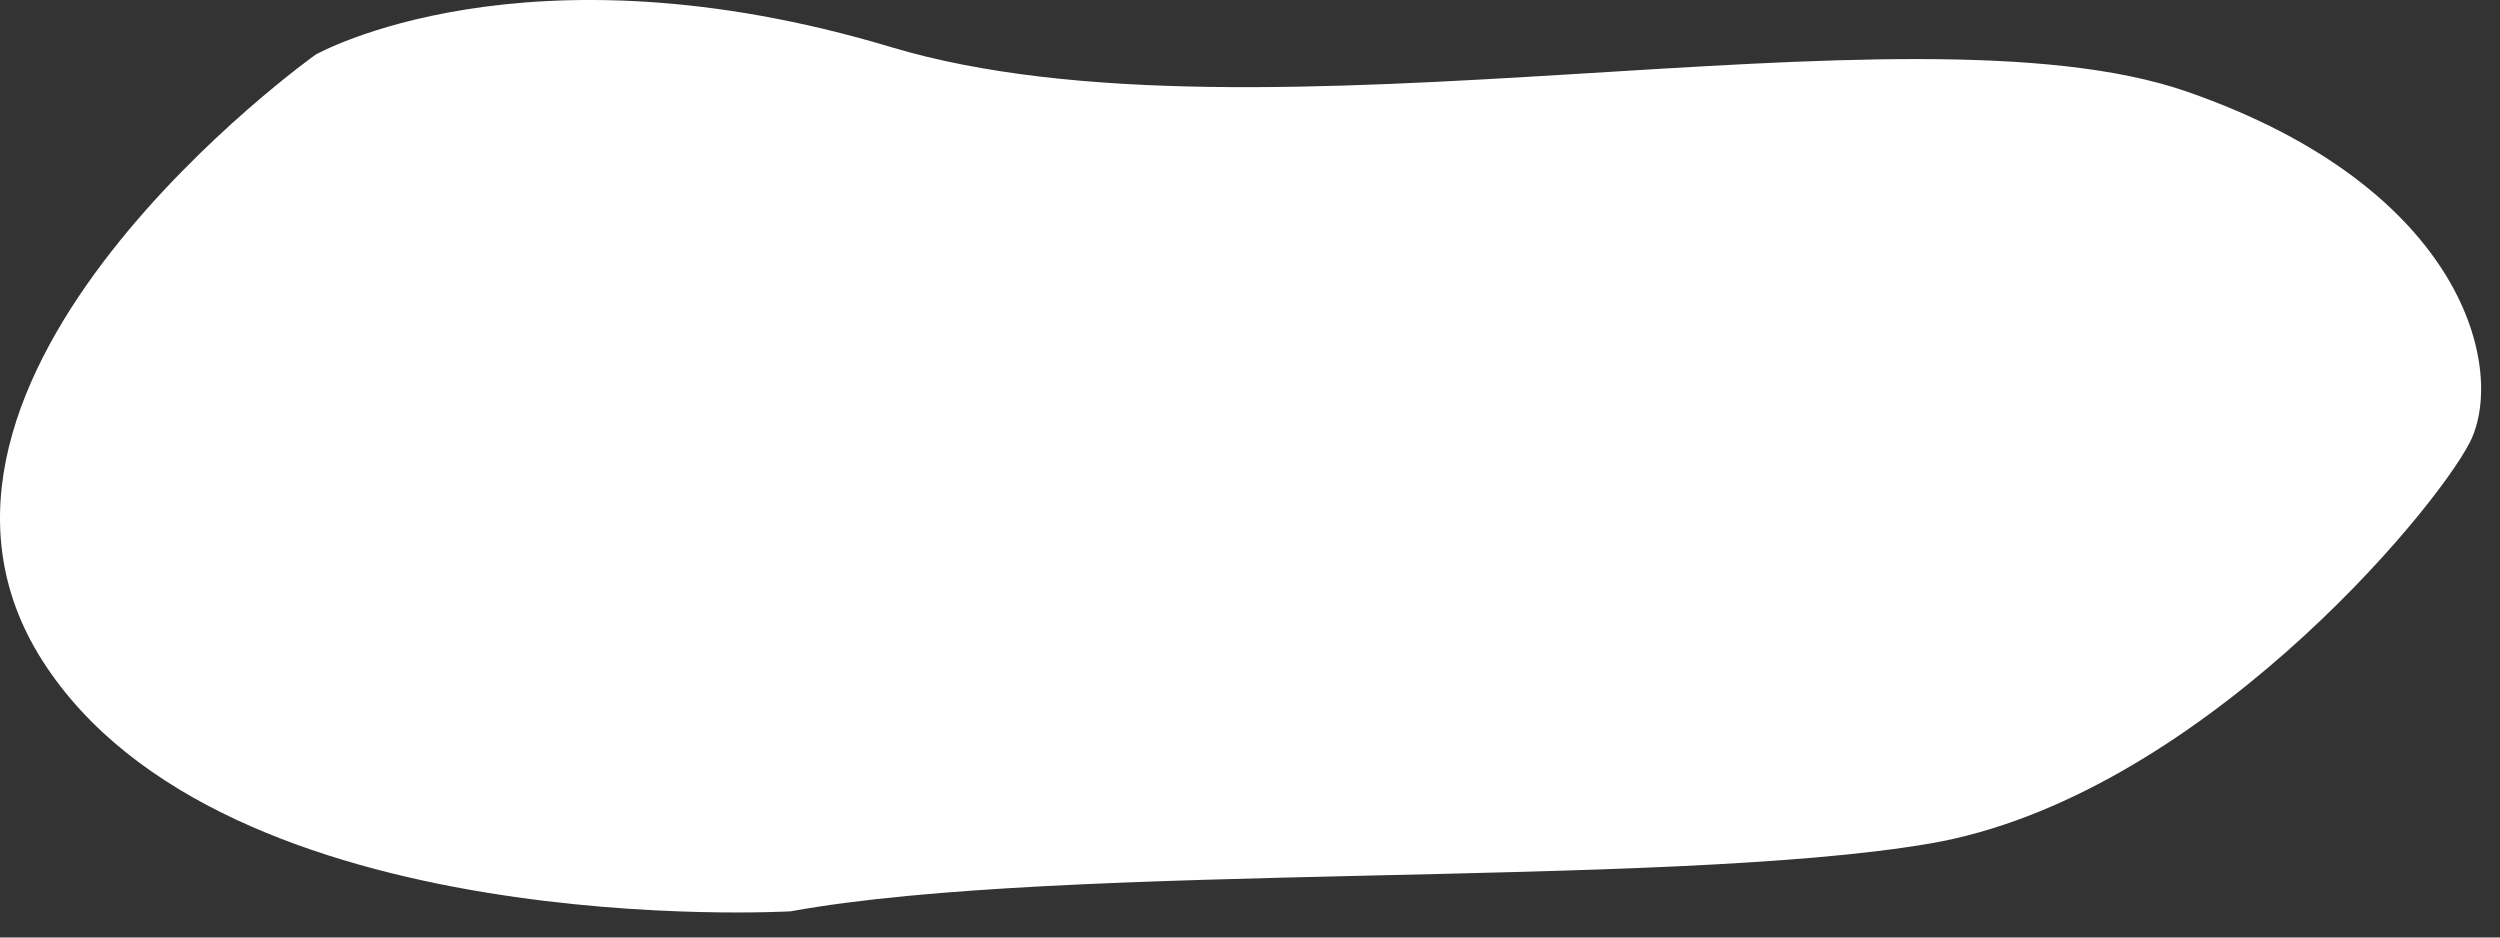<?xml version="1.0" encoding="utf-8"?>
<svg xmlns="http://www.w3.org/2000/svg" fill="none" height="100%" overflow="visible" preserveAspectRatio="none" style="display: block;" viewBox="0 0 72 27" width="100%">
<rect x="0" y="0" width="72" height="27" fill="#333333" stroke="none"/>
<path d="M9.09 1.573C9.09 1.573 15.081 -1.818 25.664 1.357C36.246 4.532 54.894 -0.163 62.972 2.635C71.05 5.434 72.168 10.708 71.131 12.739C70.094 14.771 63.215 22.991 55.567 24.296C47.919 25.601 30.672 24.807 22.769 26.246C22.769 26.246 6.437 27.188 1.227 19.035C-3.984 10.883 9.09 1.573 9.09 1.573Z" fill="white" id="Vector"/>
</svg>